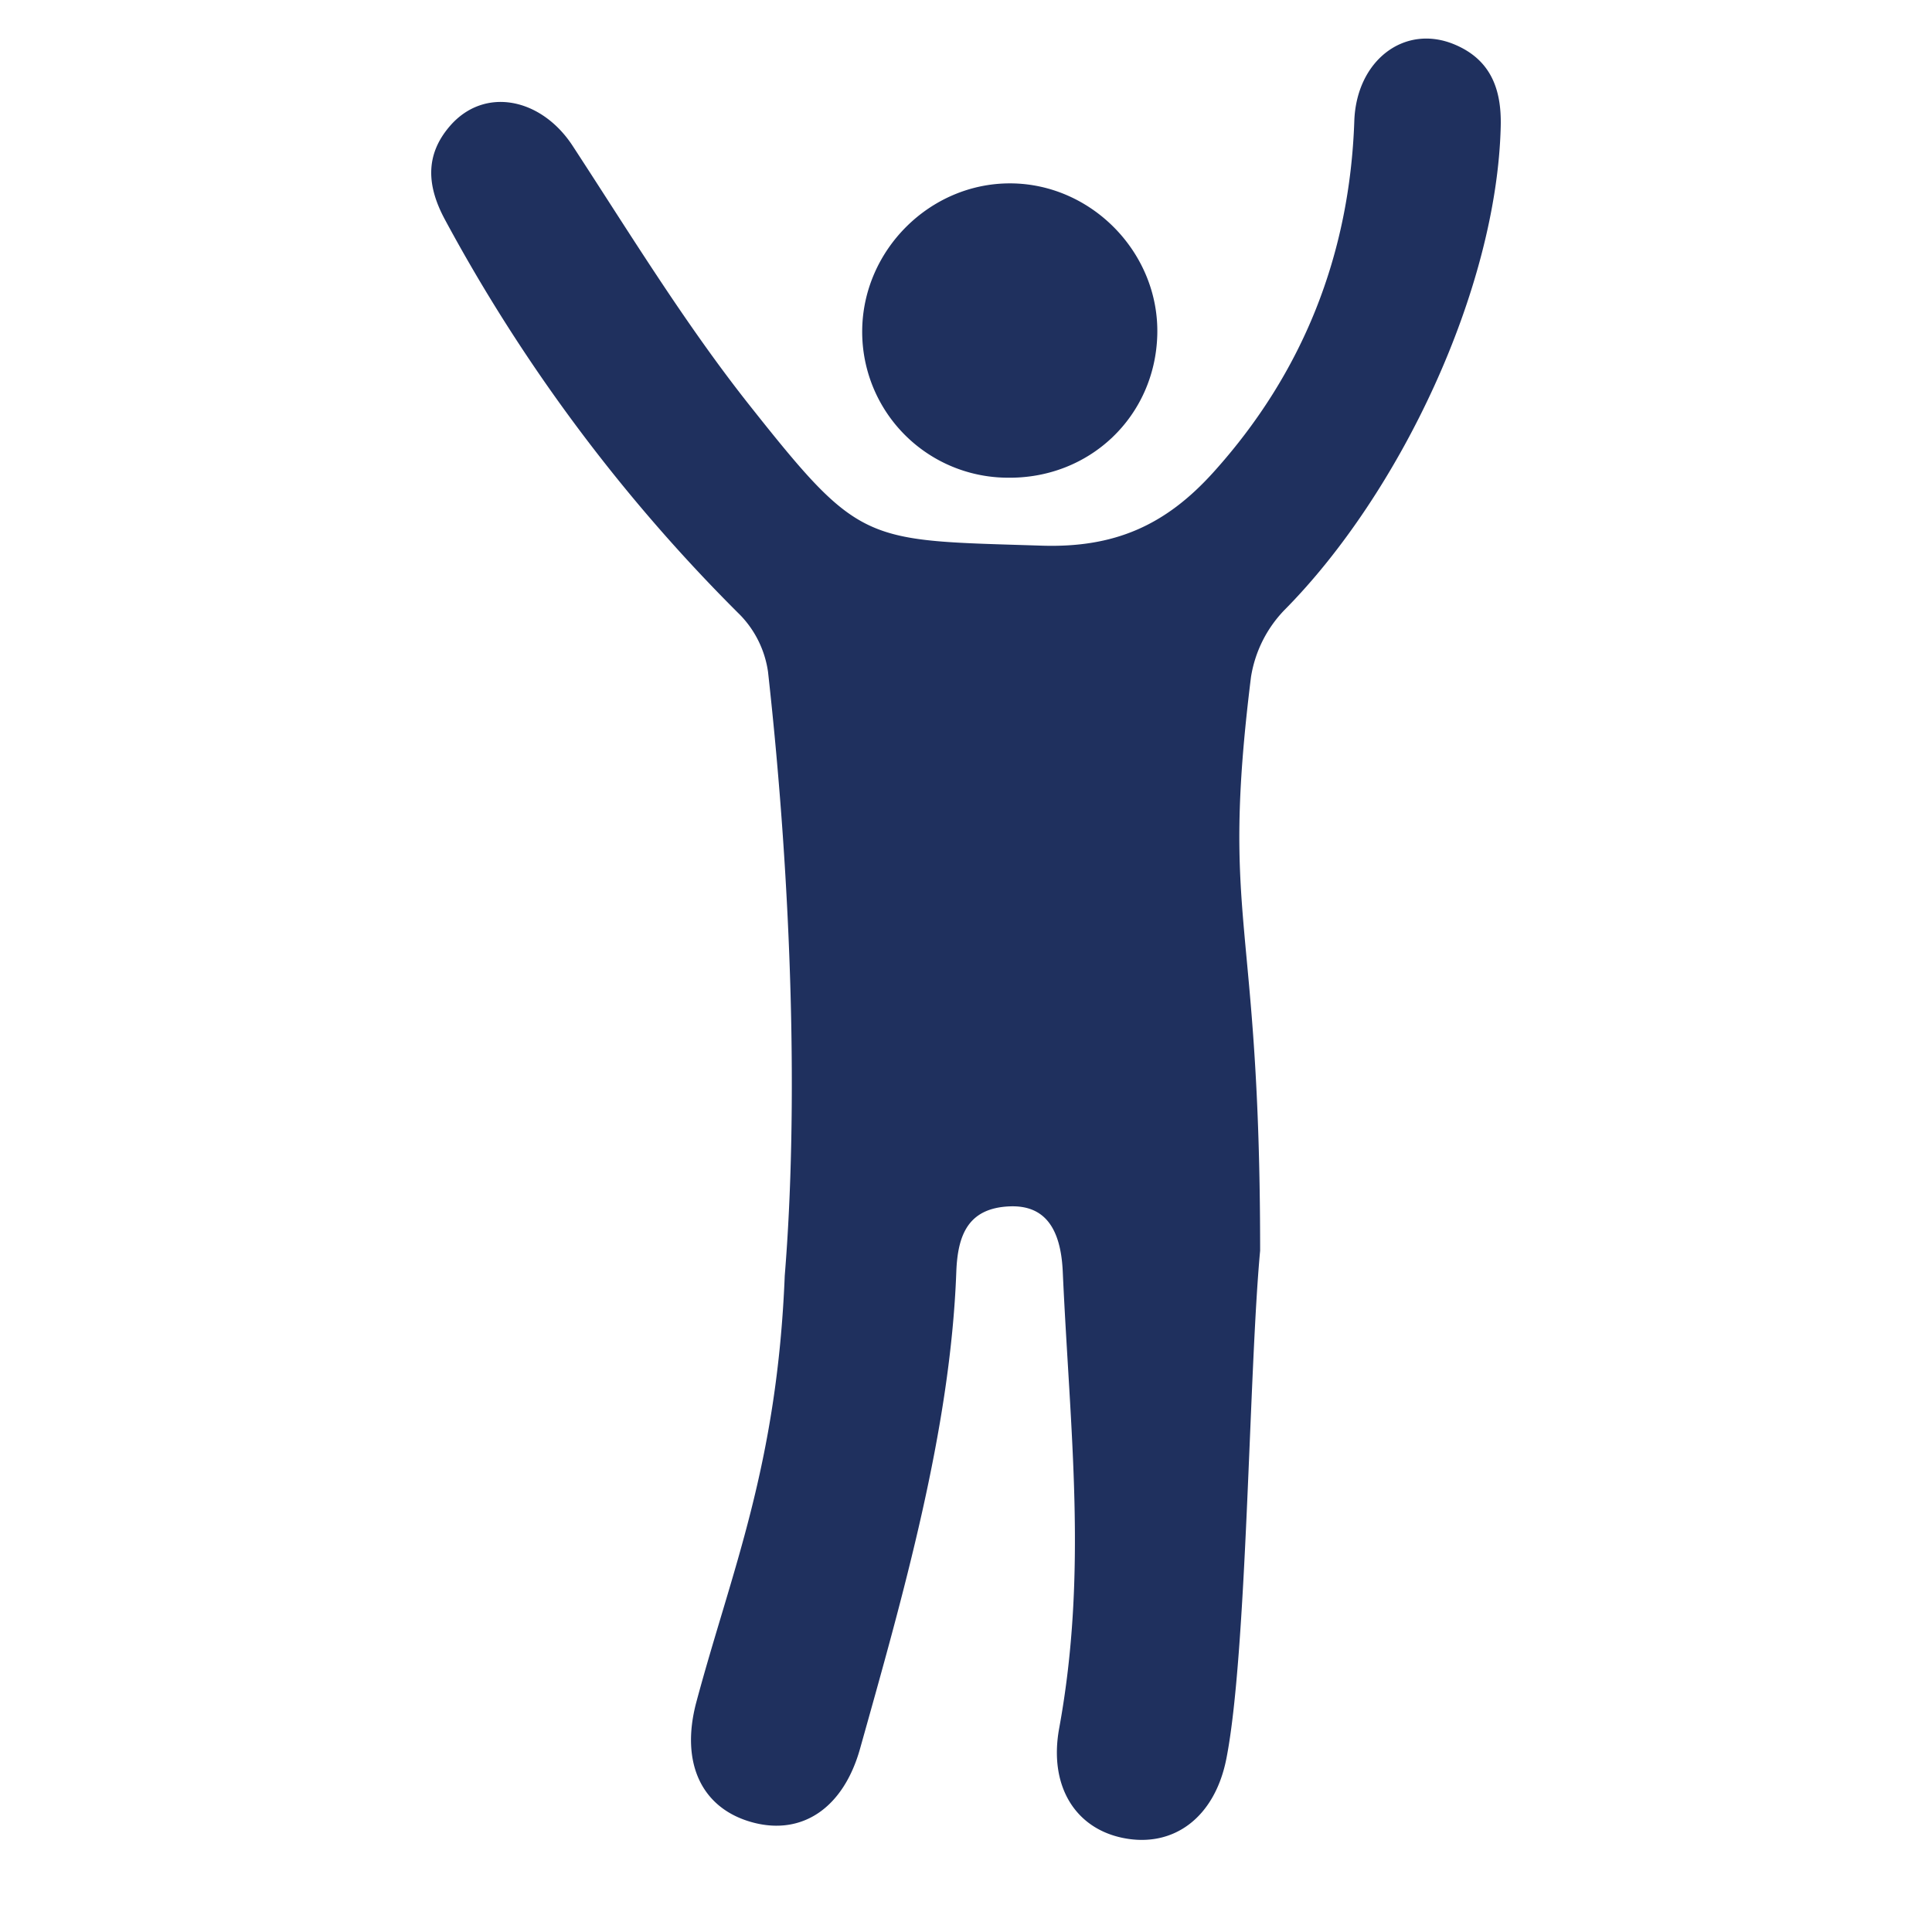 <svg id="Layer_1" data-name="Layer 1" xmlns="http://www.w3.org/2000/svg" viewBox="0 0 504 504"><defs><style>.cls-1{fill:#1f305e;}</style></defs><g id="Ll6rhG"><path class="cls-1" d="M204.718,332.771c3.512-43.092,1.982-100.367-4.362-157.495a26.712,26.712,0,0,0-7.208-14.782A438.425,438.425,0,0,1,116.035,57.221c-4.633-8.641-5.252-16.736,1.35-24.361,8.958-10.346,23.799-7.372,32.006,5.194,14.954,22.896,29.273,46.389,46.214,67.765,29.023,36.618,29.816,35.044,76.122,36.526,19.049.61,32.332-5.311,44.784-19.11,23.401-25.931,35.587-56.801,36.786-91.666.545-15.848,13.138-25.426,26.163-19.96,9.346,3.922,12.264,11.532,12.035,21.258-1.006,42.692-26.355,95.931-56.426,126.271a32.435,32.435,0,0,0-8.727,17.491c-8.022,64.763,2.387,61.321,2.387,149.631-2.919,31.383-3.412,105.325-8.818,132.576-3.043,15.341-13.82,23.292-26.949,20.631-12.604-2.555-19.377-13.726-16.658-28.595,7.497-40.993,2.808-77.505.937-119.136-.533-11.848-5.084-17.387-13.859-17.03-10.852.443-13.559,7.477-13.914,17.12-1.52,41.279-13.949,84.572-25.105,124.344-4.356,15.53-15.109,22.654-27.894,19.276-13.299-3.514-19.119-15.36-14.8-31.474C190.849,409.719,202.719,382.489,204.718,332.771Z"/><path class="cls-1" d="M262.772,124.617a38.056,38.056,0,0,1-37.85-38.558c.268-20.954,17.742-38.26,38.592-38.223,21.29.038,38.95,18.215,38.386,39.509C301.334,108.657,284.236,124.944,262.772,124.617Z"/></g></svg>